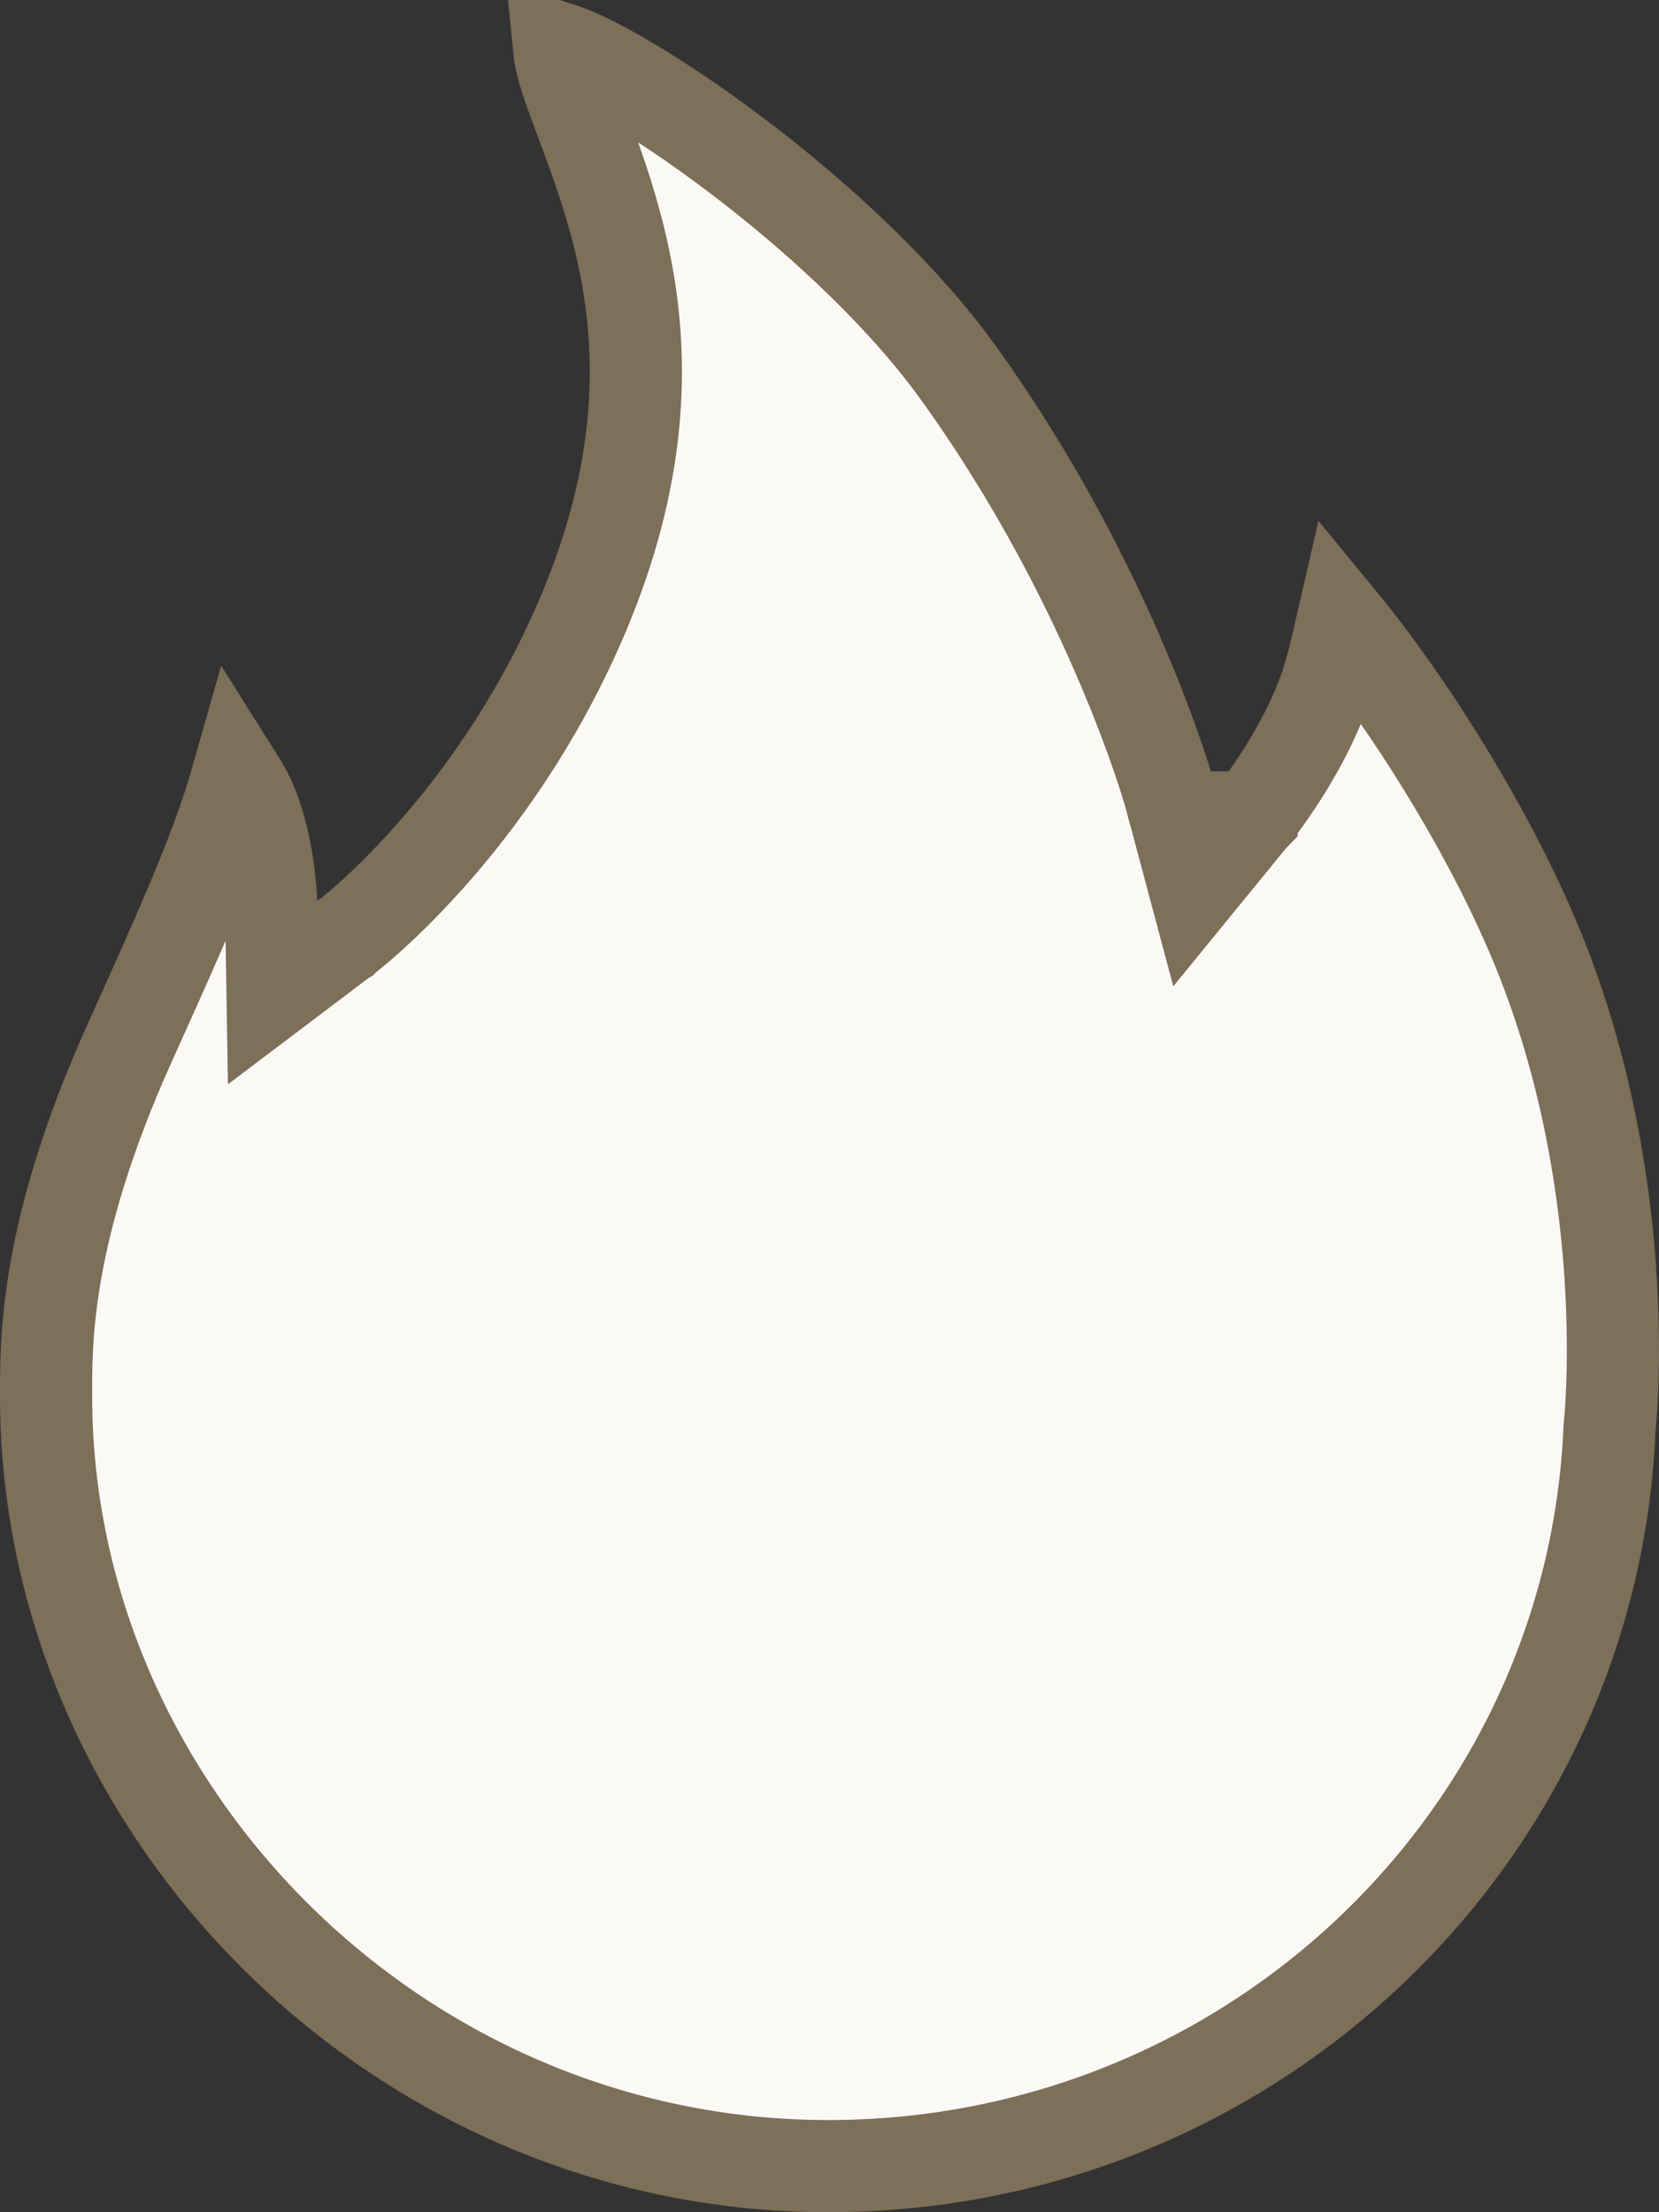 <svg width="18" height="24" viewBox="0 0 18 24" fill="none" xmlns="http://www.w3.org/2000/svg">
<rect x="0" y="0" width="18" height="24" fill="#333333" stroke="none"/>
<path d="M6.139 0.547C6.512 0.683 7.277 1.132 8.122 1.786C8.958 2.433 9.817 3.237 10.396 4.042C11.251 5.23 11.831 6.397 12.197 7.266C12.38 7.699 12.51 8.058 12.593 8.306C12.634 8.43 12.664 8.527 12.683 8.591C12.692 8.623 12.699 8.647 12.703 8.662C12.705 8.67 12.707 8.675 12.708 8.679C12.709 8.68 12.709 8.682 12.709 8.683L12.961 9.627L13.579 8.87L13.58 8.869V8.868C13.581 8.868 13.581 8.867 13.582 8.866C13.584 8.864 13.586 8.861 13.589 8.857C13.594 8.851 13.602 8.842 13.611 8.83C13.63 8.807 13.655 8.773 13.685 8.731C13.747 8.648 13.831 8.528 13.922 8.385C14.099 8.104 14.32 7.703 14.438 7.274C14.488 7.097 14.531 6.902 14.565 6.754C15.228 7.56 16.197 9.038 16.741 10.431C17.241 11.71 17.423 12.974 17.479 13.922C17.506 14.395 17.503 14.786 17.492 15.057C17.487 15.192 17.48 15.297 17.475 15.367C17.472 15.402 17.469 15.428 17.468 15.445C17.467 15.453 17.466 15.459 17.466 15.463C17.466 15.465 17.466 15.466 17.466 15.467L17.464 15.484L17.463 15.502C17.274 19.944 13.558 23.5 8.986 23.5C4.298 23.5 0.5 19.625 0.5 15.146C0.5 14.555 0.483 13.361 1.412 11.303C1.976 10.052 2.355 9.212 2.574 8.439C2.591 8.466 2.611 8.496 2.63 8.527C2.767 8.758 2.849 9.064 2.895 9.338C2.916 9.47 2.928 9.585 2.935 9.667C2.938 9.708 2.94 9.74 2.94 9.761C2.941 9.771 2.941 9.778 2.941 9.782V9.786L2.957 10.771L3.743 10.177L3.744 10.176L3.746 10.175C3.747 10.174 3.749 10.172 3.751 10.171C3.755 10.168 3.76 10.164 3.767 10.159C3.779 10.149 3.797 10.134 3.819 10.116C3.864 10.08 3.927 10.027 4.004 9.958C4.158 9.82 4.37 9.616 4.612 9.349C5.096 8.814 5.701 8.02 6.188 6.976C6.908 5.435 6.991 4.176 6.829 3.132C6.749 2.617 6.611 2.164 6.474 1.772C6.328 1.356 6.208 1.072 6.118 0.778C6.093 0.697 6.073 0.605 6.065 0.523C6.087 0.53 6.112 0.537 6.139 0.547Z" fill="#FAF9F6" stroke="#7D6F58"/>
</svg>
